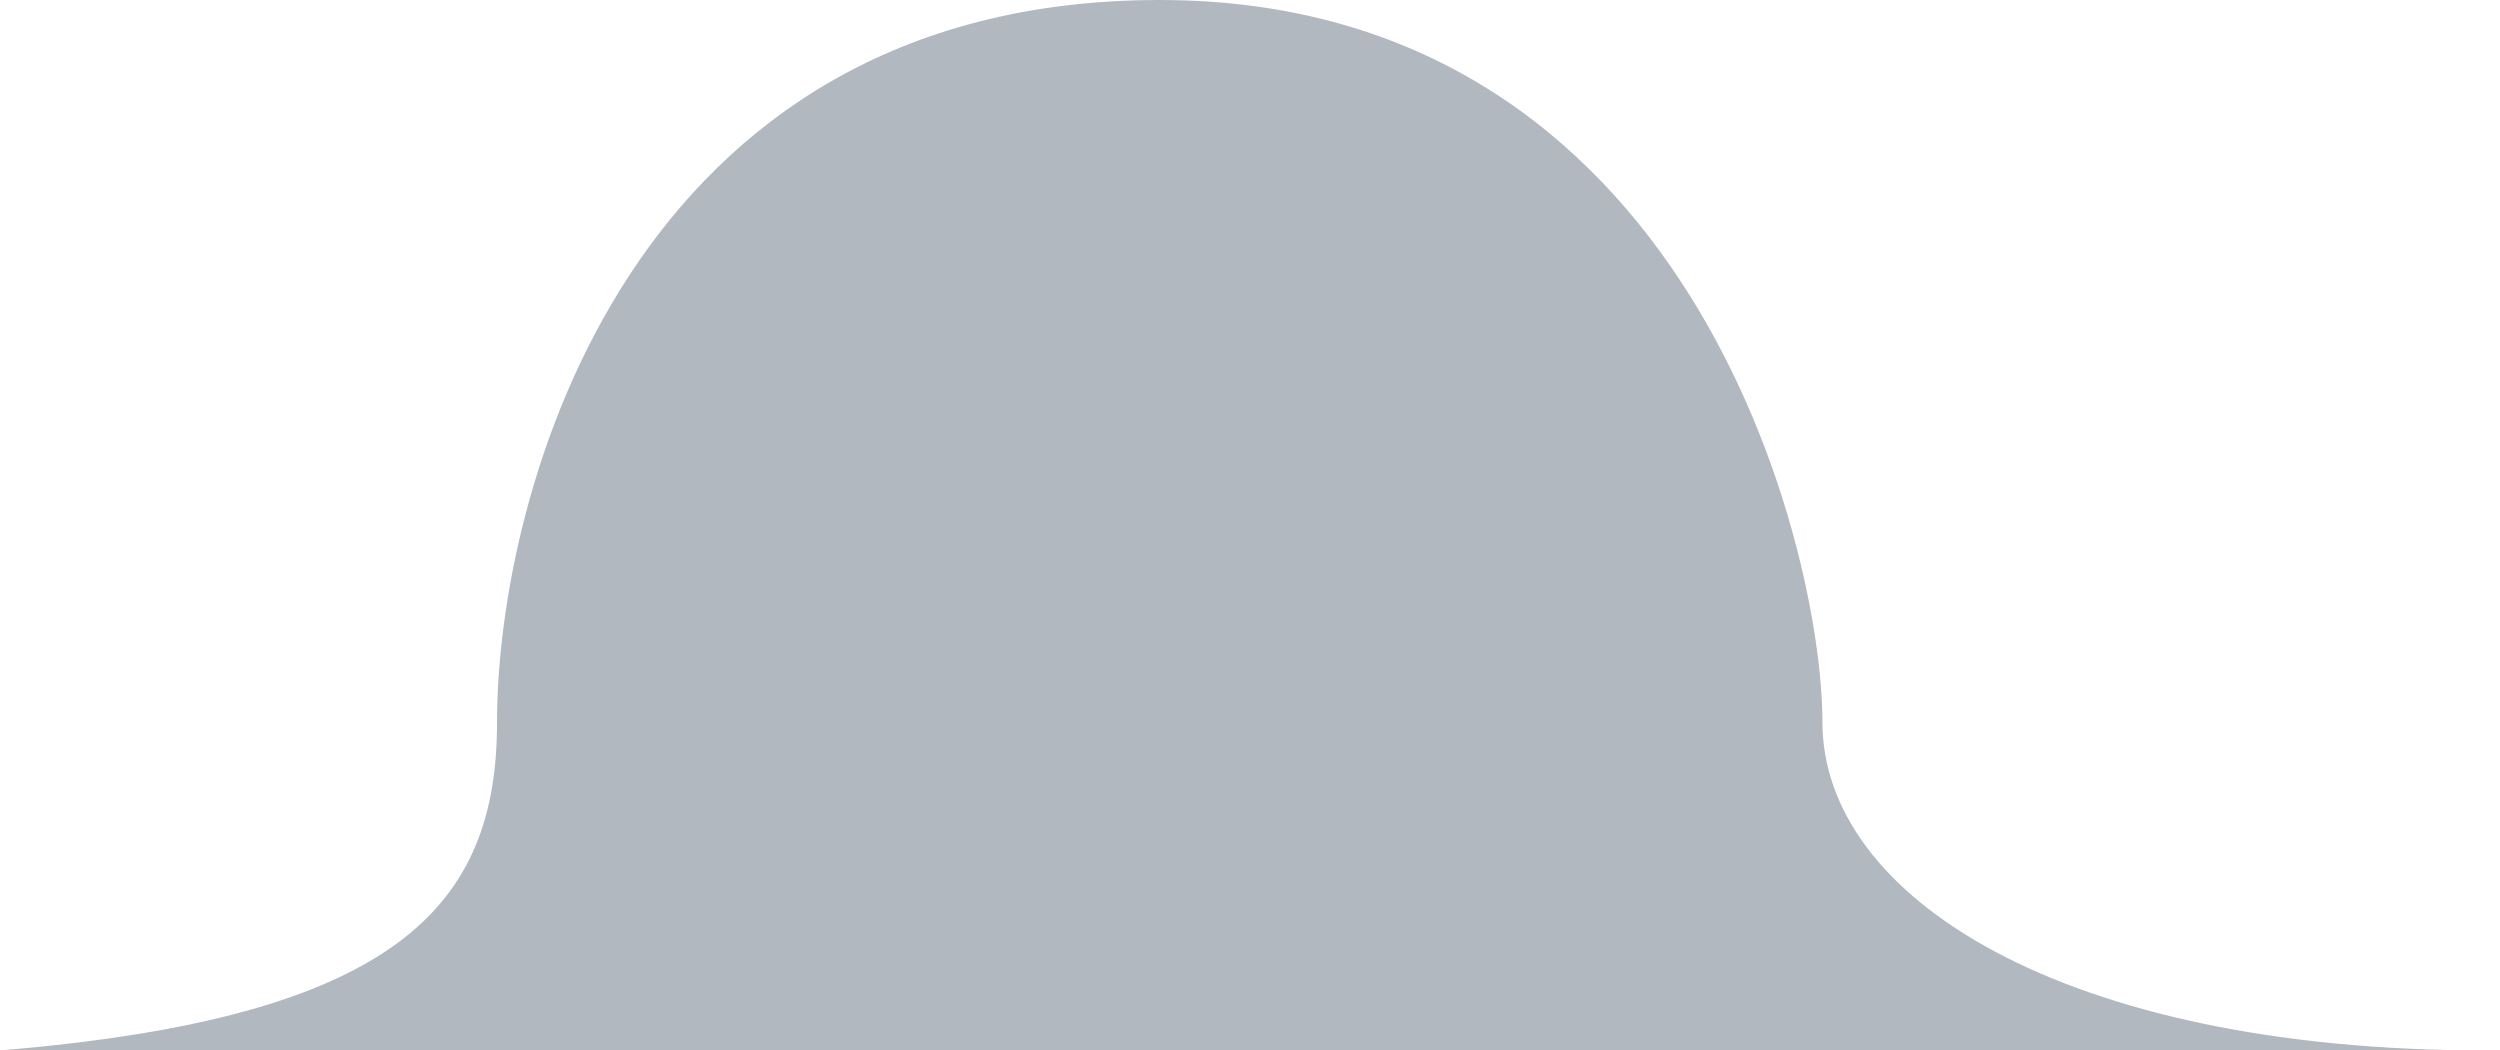 <svg width="119" height="50" viewBox="0 0 119 50" fill="none" xmlns="http://www.w3.org/2000/svg">
<path d="M23.659 34.375C23.659 43.125 18.927 48.438 0 50H118.293C98.171 50 86.748 42.683 86.748 34.375C86.748 26.067 80.439 0 55.203 0C29.968 0 23.659 23.438 23.659 34.375Z" fill="#B1B8C0"/>
</svg>

